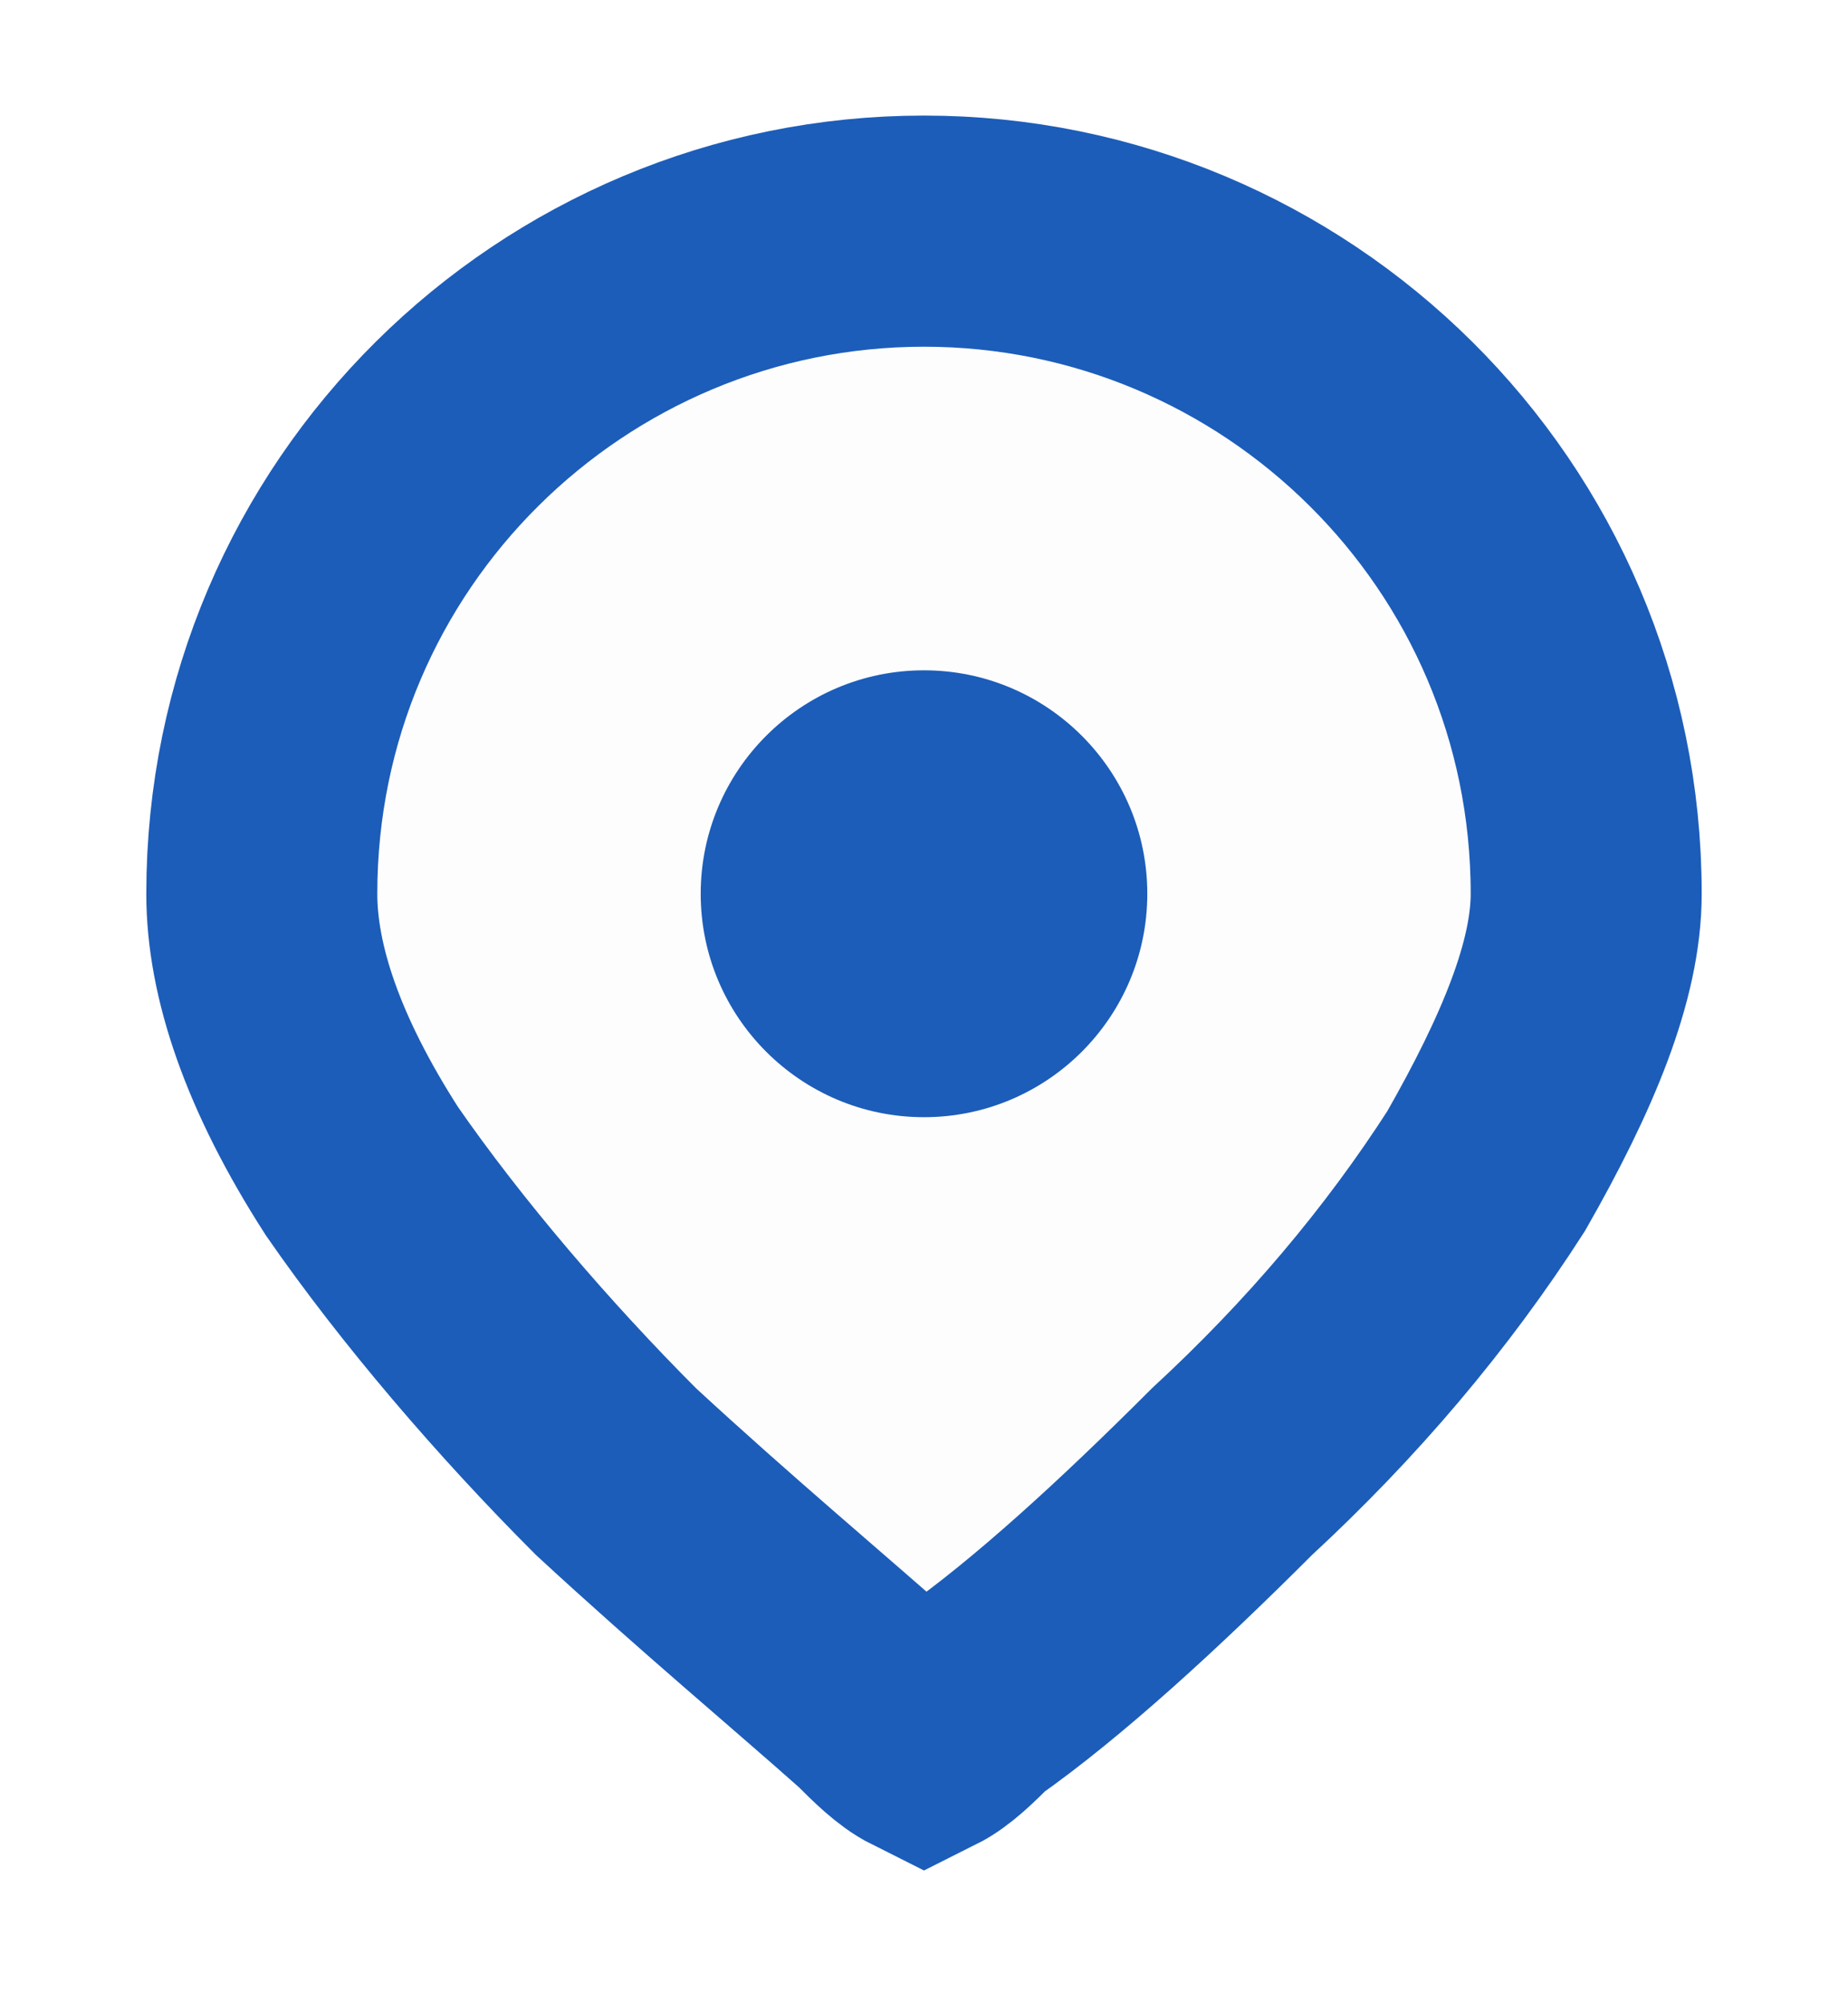 <?xml version="1.0" encoding="UTF-8"?> <!-- Generator: Adobe Illustrator 24.0.2, SVG Export Plug-In . SVG Version: 6.00 Build 0) --> <svg xmlns="http://www.w3.org/2000/svg" xmlns:xlink="http://www.w3.org/1999/xlink" id="Слой_1" x="0px" y="0px" viewBox="0 0 24 26" style="enable-background:new 0 0 24 26;" xml:space="preserve"> <style type="text/css"> .st0{fill-opacity:1.000000e-02;stroke:#1C5DB9;stroke-width:3;} .st1{fill-rule:evenodd;clip-rule:evenodd;fill:#1C5DB9;} </style> <path class="st0" d="M12,3c4.7,0,8.6,3.8,8.6,8.6c0,1-0.5,2.2-1.3,3.6c-0.9,1.4-2,2.7-3.3,3.9c-1.2,1.2-2.4,2.3-3.4,3 c-0.2,0.2-0.4,0.4-0.6,0.5c-0.2-0.1-0.4-0.3-0.6-0.5c-0.9-0.8-2.1-1.8-3.4-3c-1.2-1.2-2.4-2.6-3.3-3.9c-0.9-1.4-1.3-2.6-1.3-3.6 C3.4,6.8,7.3,3,12,3z"></path> <path class="st1" d="M12,8.7c1.6,0,2.9,1.3,2.9,2.9c0,1.6-1.3,2.9-2.9,2.9s-2.9-1.3-2.9-2.9C9.1,10,10.4,8.7,12,8.7z"></path> </svg> 